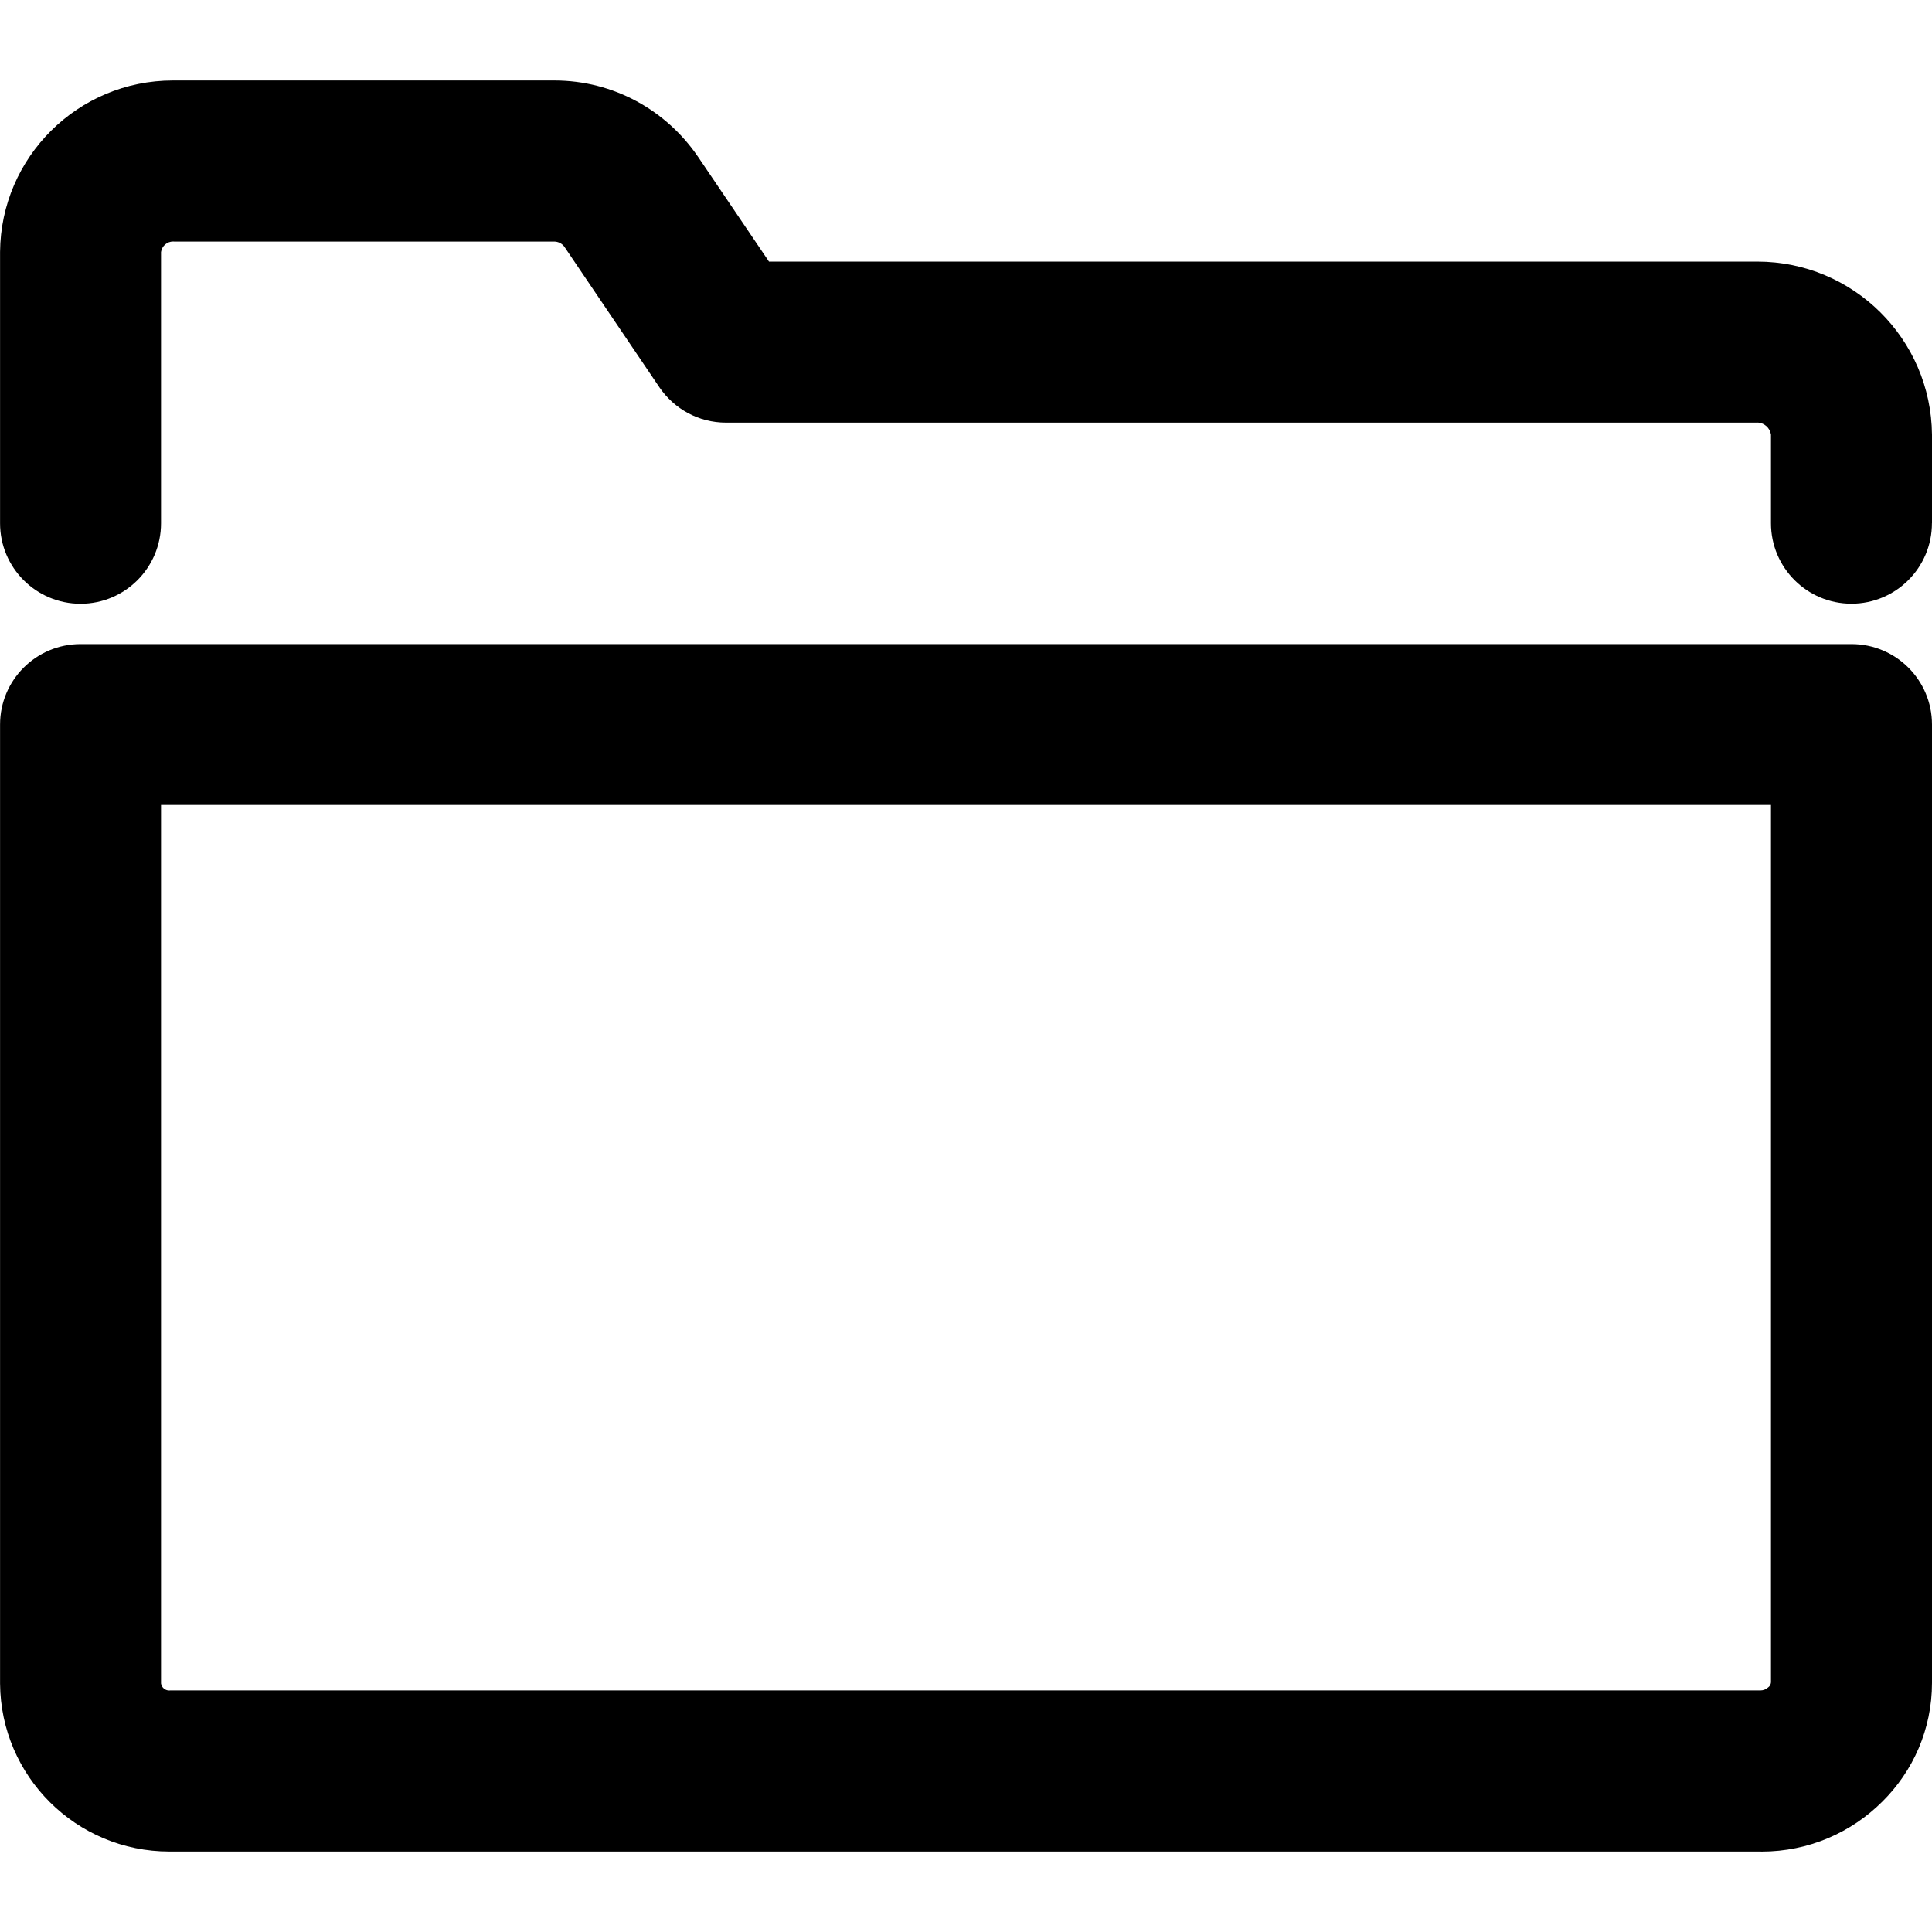 <svg version="1.1" xmlns="http://www.w3.org/2000/svg" width="32" height="32" viewBox="0 0 32 32">
<title>folder</title>
<path d="M29.167 30.667h-26.333c-0.009 0-0.019 0-0.030 0-1.541 0-2.792-1.244-2.803-2.782v-15.884c0-0.736 0.597-1.333 1.333-1.333v0h29.333c0.736 0 1.333 0.597 1.333 1.333v0 15.867c0 0.002 0 0.004 0 0.005 0 0.77-0.315 1.466-0.823 1.968l-0 0c-0.512 0.511-1.219 0.827-1.999 0.827-0.004 0-0.008 0-0.012-0h0.001zM2.667 13.333v14.55c0.010 0.067 0.067 0.117 0.135 0.117 0.005 0 0.010-0 0.015-0.001l-0.001 0h26.333c0.003 0 0.006 0 0.009 0 0.049 0 0.094-0.019 0.128-0.050l-0 0c0.027-0.019 0.044-0.049 0.047-0.083l0-0v-14.533zM32 8.667v-1.467c-0.015-1.586-1.305-2.867-2.893-2.867-0.007 0-0.014 0-0.021 0h-16.349l-1.18-1.743c-0.524-0.763-1.392-1.257-2.375-1.257-0.003 0-0.006 0-0.008 0h-6.29c-0.006-0-0.013-0-0.020-0-1.573 0-2.85 1.269-2.863 2.839v4.495c0 0.736 0.597 1.333 1.333 1.333s1.333-0.597 1.333-1.333v0-4.493c0.015-0.099 0.099-0.174 0.201-0.174 0.005 0 0.011 0 0.016 0.001l-0.001-0h6.29c0.002-0 0.004-0 0.006-0 0.068 0 0.129 0.033 0.167 0.083l0 0 1.577 2.333c0.243 0.354 0.646 0.583 1.102 0.583 0.002 0 0.003 0 0.005 0h17.056c0.005-0 0.010-0.001 0.016-0.001 0.117 0 0.214 0.087 0.231 0.199l0 0.001v1.467c0 0.736 0.597 1.333 1.333 1.333s1.333-0.597 1.333-1.333v0z"></path>
</svg>
